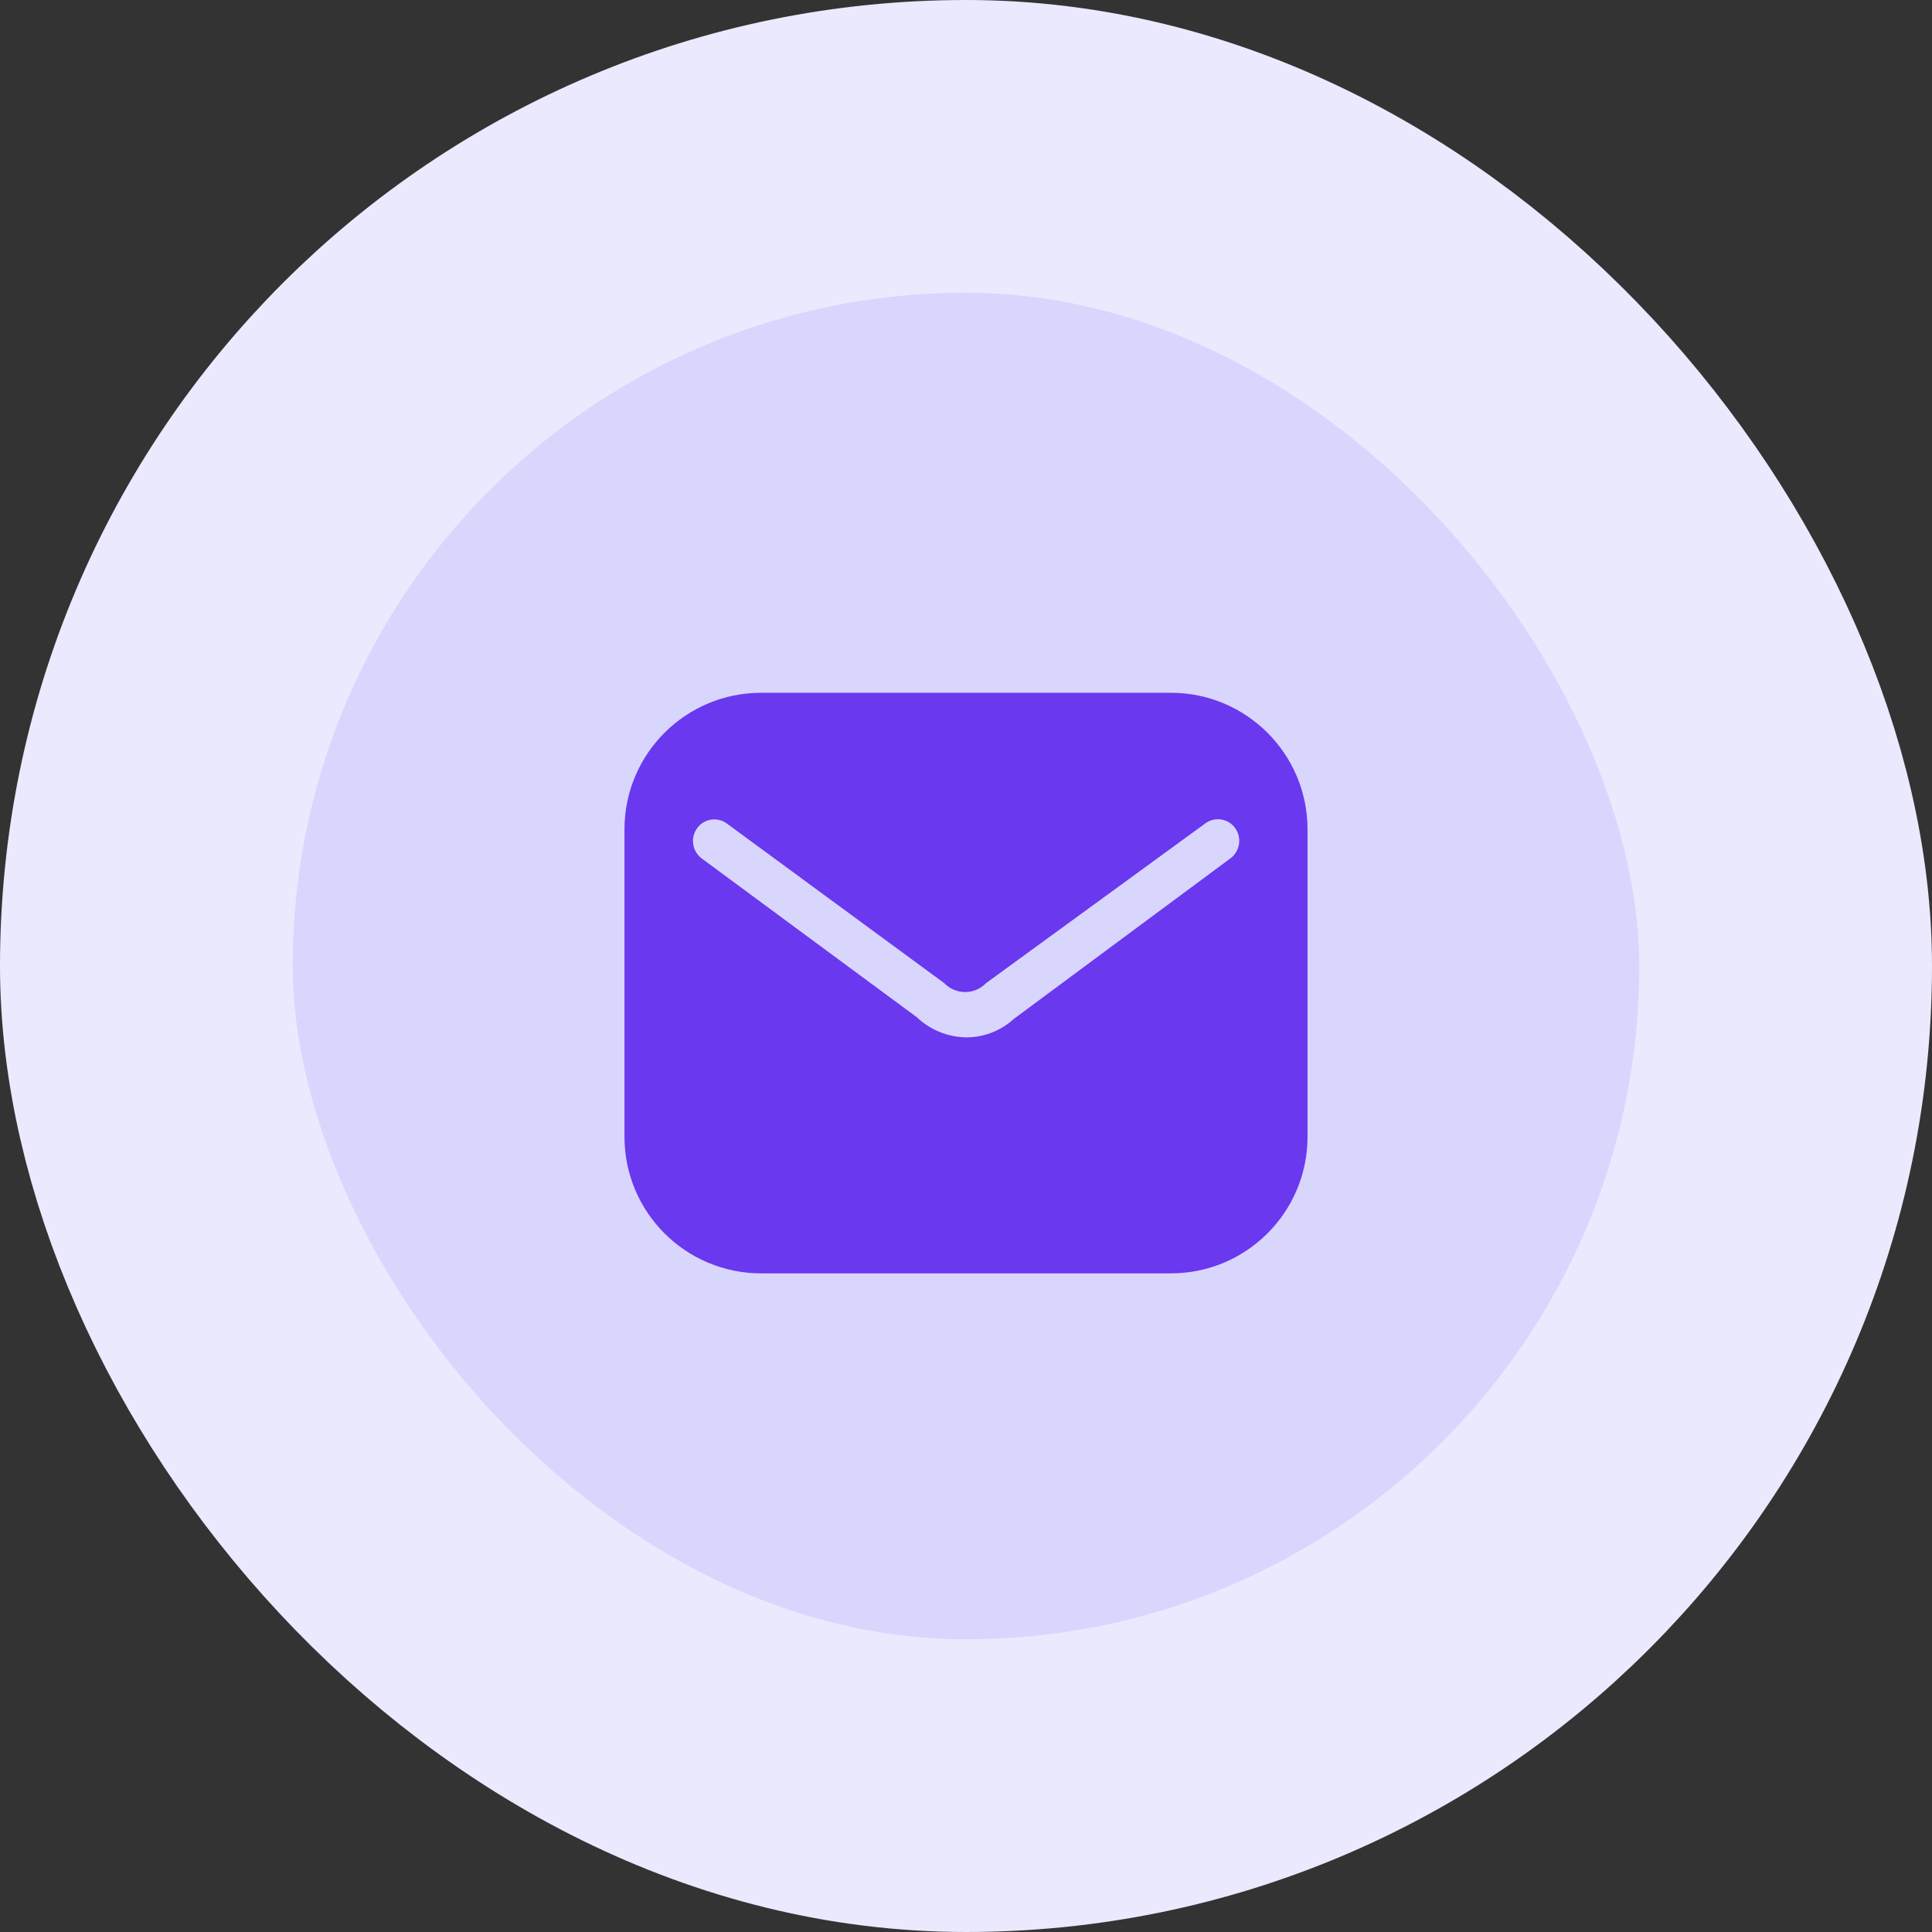 <svg width="66" height="66" viewBox="0 0 66 66" fill="none" xmlns="http://www.w3.org/2000/svg">
<rect x="0" y="0" width="66" height="66" fill="#333333" stroke="none"/>
<rect x="5" y="5" width="56" height="56" rx="28" fill="#D9D6FE"/>
<rect x="5" y="5" width="56" height="56" rx="28" stroke="#EBE9FE" stroke-width="10"/>
<path fill-rule="evenodd" clip-rule="evenodd" d="M26 23.667H40C42.577 23.667 44.667 25.756 44.667 28.333V38.833C44.667 41.411 42.577 43.5 40 43.5H26C23.423 43.5 21.333 41.411 21.333 38.833V28.333C21.333 25.756 23.423 23.667 26 23.667ZM34.633 34.808L42.03 29.325C42.36 29.082 42.433 28.619 42.193 28.287C42.079 28.128 41.905 28.022 41.712 27.994C41.519 27.965 41.322 28.016 41.167 28.135L33.688 33.583C33.501 33.779 33.242 33.89 32.971 33.89C32.7 33.89 32.44 33.779 32.253 33.583L24.833 28.135C24.679 28.02 24.485 27.971 24.294 28C24.104 28.028 23.932 28.131 23.818 28.287C23.576 28.616 23.644 29.079 23.97 29.325L31.32 34.75C31.777 35.184 32.381 35.43 33.012 35.438C33.612 35.438 34.19 35.213 34.633 34.808Z" fill="#6938EF"/>
</svg>
